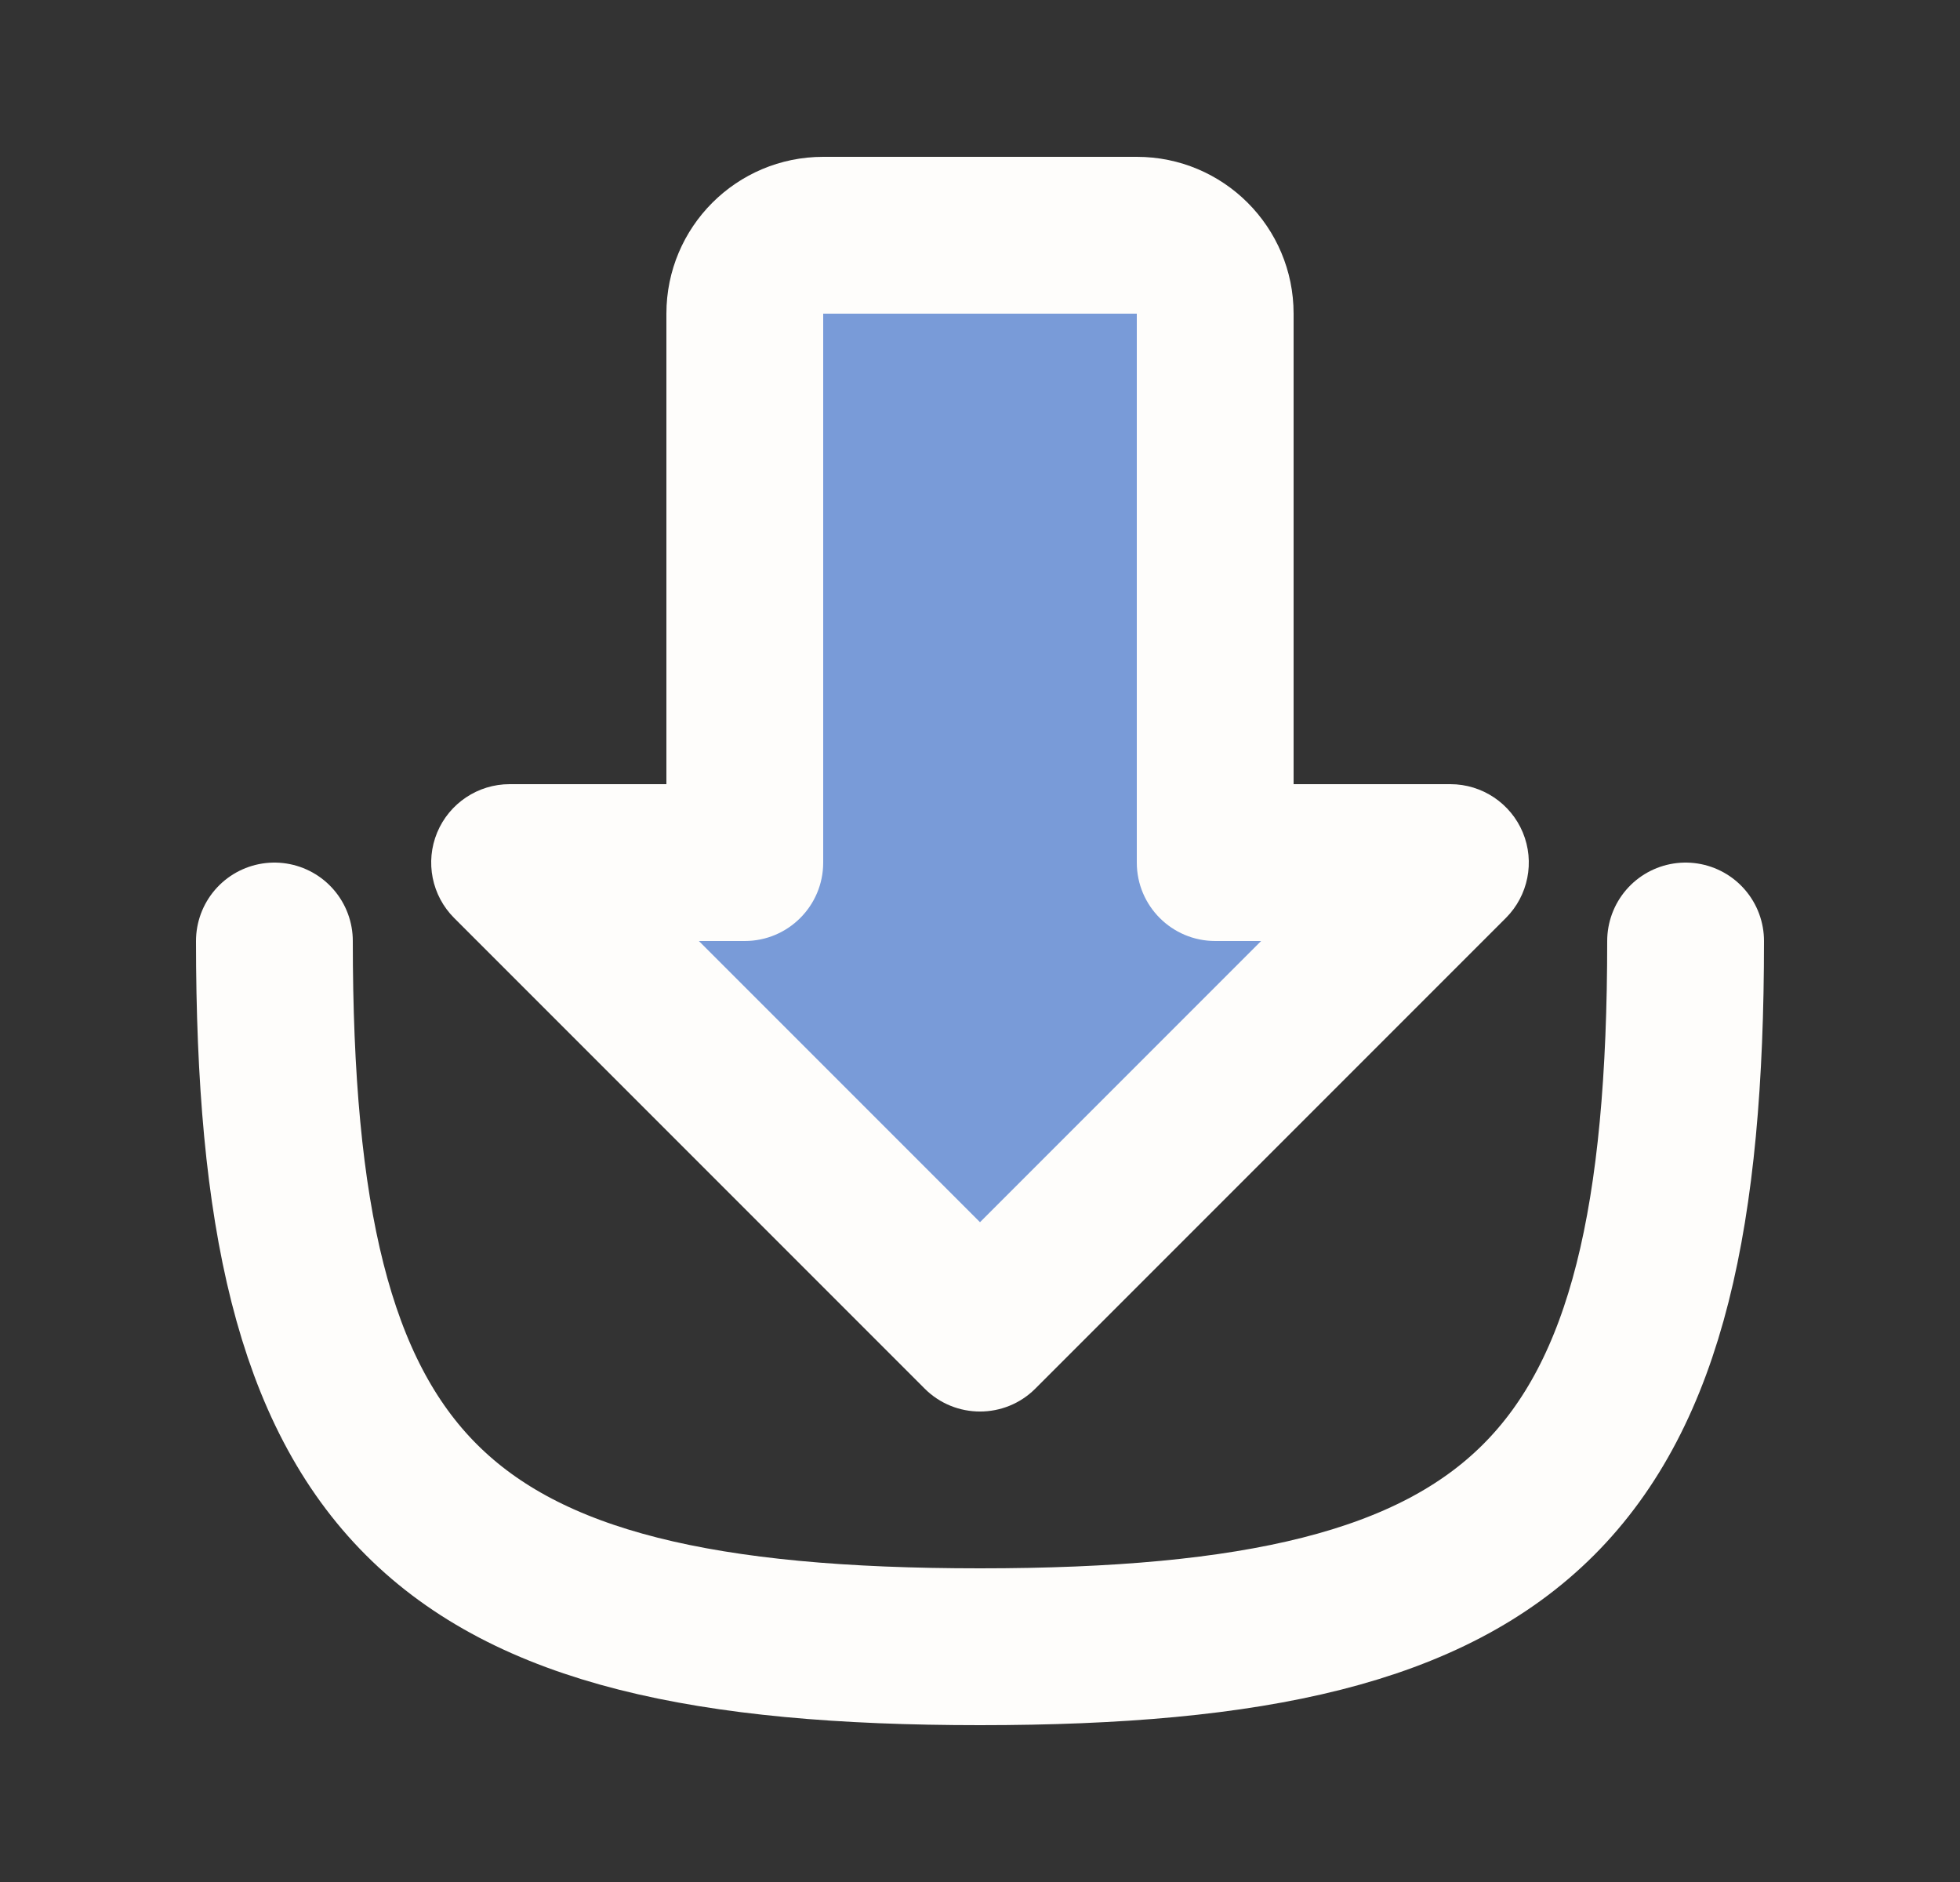 <svg width="25" height="24" viewBox="0 0 25 24" fill="none" xmlns="http://www.w3.org/2000/svg">
<rect x="0" y="0" width="25" height="24" fill="#333333" stroke="none"/>
<path d="M21.5 12C21.5 19 19.5 21 12.5 21C5.5 21 3.5 19 3.5 12" stroke="#FEFDFB" stroke-width="2" stroke-linecap="round"/>
<path fill-rule="evenodd" clip-rule="evenodd" d="M15.5 3H9.5V11H6.5L12.5 17L18.5 11H15.5V3Z" fill="#799BD8"/>
<path d="M9.5 11V12C10.052 12 10.5 11.552 10.5 11H9.5ZM6.5 11V10C6.096 10 5.731 10.244 5.576 10.617C5.421 10.991 5.507 11.421 5.793 11.707L6.5 11ZM12.5 17L11.793 17.707C12.183 18.098 12.817 18.098 13.207 17.707L12.5 17ZM18.5 11L19.207 11.707C19.493 11.421 19.579 10.991 19.424 10.617C19.269 10.244 18.904 10 18.5 10V11ZM15.5 11H14.5C14.5 11.552 14.948 12 15.5 12V11ZM10.5 4V2C9.395 2 8.5 2.895 8.5 4H10.5ZM10.5 11V4H8.5V11H10.5ZM6.5 12H9.5V10H6.5V12ZM13.207 16.293L7.207 10.293L5.793 11.707L11.793 17.707L13.207 16.293ZM17.793 10.293L11.793 16.293L13.207 17.707L19.207 11.707L17.793 10.293ZM15.5 12H18.5V10H15.5V12ZM14.5 4V11H16.5V4H14.5ZM14.5 4H16.5C16.5 2.895 15.605 2 14.5 2V4ZM10.5 4H14.5V2H10.5V4Z" fill="#FEFDFB"/>
</svg>
